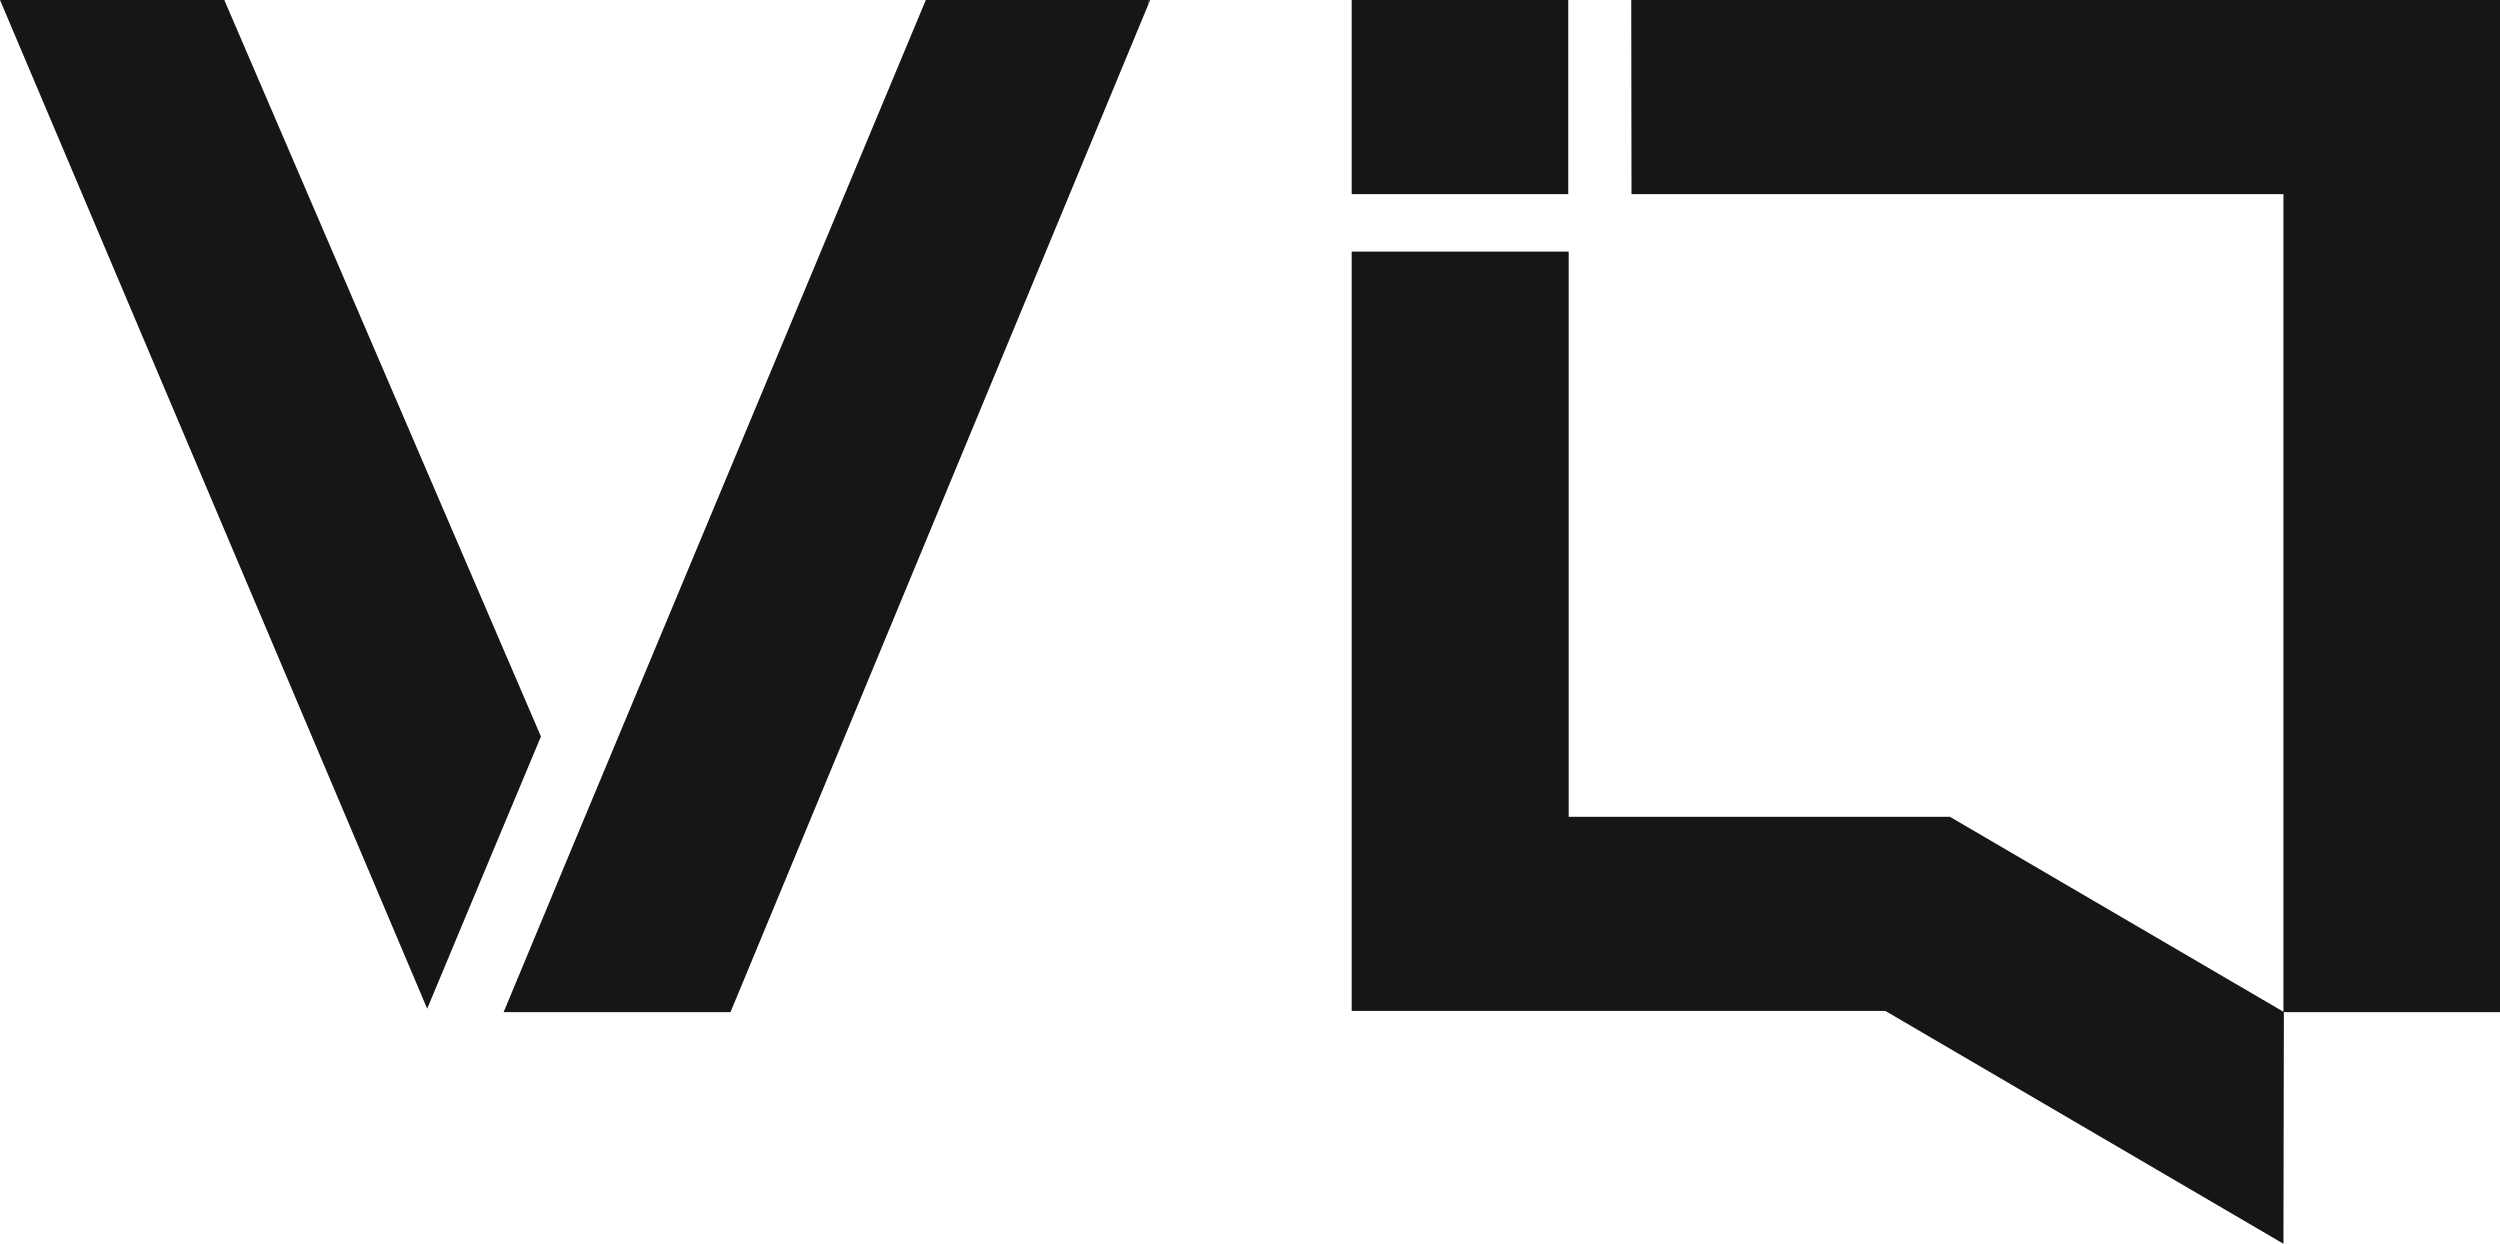 <svg id="viq-logo" xmlns="http://www.w3.org/2000/svg" width="40" height="19.9" viewBox="0 0 40 19.9">
  <g id="Group_35514" data-name="Group 35514">
    <g id="Group_35512" data-name="Group 35512" transform="translate(21.627)">
      <path id="Path_37420" data-name="Path 37420" d="M34.187,3.106H44.618V16.188l-5.336-3.119h-6.1V4.026H29.71V16.175h8.539L44.618,19.9l.007-3.706h3.458V0h-13.9Z" transform="translate(-29.71)" fill="#171515"/>
      <rect id="Rectangle_9925" data-name="Rectangle 9925" width="3.465" height="3.106" fill="#171515"/>
    </g>
    <path id="Path_37421" data-name="Path 37421" d="M21.385,0V.072L14.7,16.194H11.07l1.143-2.747L17.825,0Z" transform="translate(-3.012)" fill="#171515"/>
    <g id="Group_35513" data-name="Group 35513">
      <path id="Path_37422" data-name="Path 37422" d="M8.655,11.784l-.837,2-.983,2.355L0,0H3.589Z" fill="#171515"/>
      <path id="Path_37423" data-name="Path 37423" d="M25.269,0,25.24.072V0Z" transform="translate(-6.867)" fill="#171515"/>
    </g>
  </g>
</svg>
